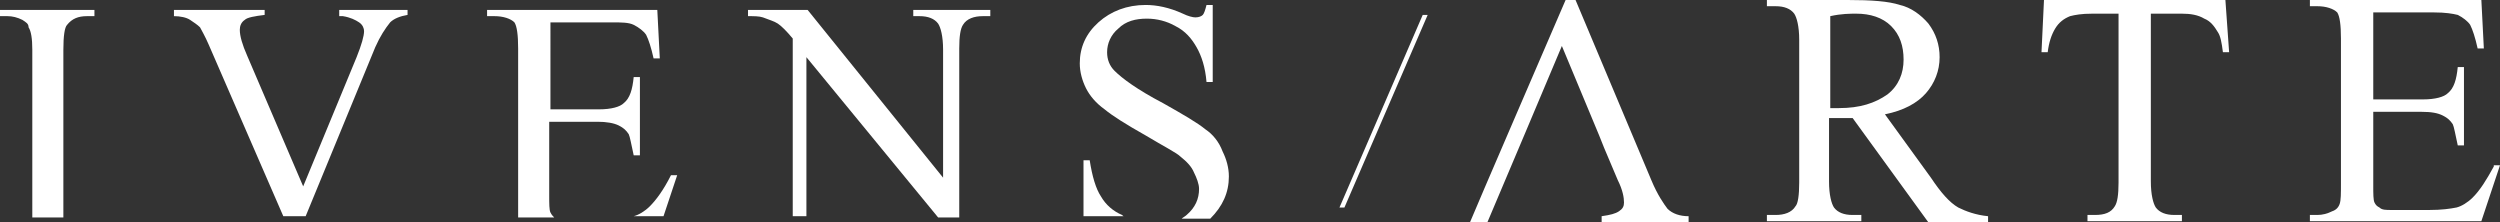 <?xml version="1.0" encoding="utf-8"?>
<!-- Generator: Adobe Illustrator 22.0.0, SVG Export Plug-In . SVG Version: 6.00 Build 0)  -->
<svg version="1.1" id="Layer_1" xmlns="http://www.w3.org/2000/svg" xmlns:xlink="http://www.w3.org/1999/xlink" x="0px" y="0px"
	 viewBox="0 0 201.2 17.9" style="enable-background:new 0 0 201.2 17.9;" xml:space="preserve">
<rect x="0" y="0" width="201.2" height="17.9" fill="#333333" stroke="none"/>
<style type="text/css">
	.st0{fill:#FFFFFF;}
</style>
<g>
	<path class="st0" d="M27.4,1.3c0.1,0,0.2,0,0.2,0c0.6,0.1,1,0.3,1.3,0.5c0.3,0.2,0.4,0.5,0.4,0.7c0,0.4-0.2,1.1-0.6,2.1L24.4,15
		L19.9,4.5c-0.4-0.9-0.6-1.6-0.6-2.1c0-0.3,0.1-0.6,0.4-0.8c0.2-0.2,0.8-0.3,1.6-0.4V0.8h-7.3v0.5c0.5,0,1,0.1,1.3,0.3
		c0.3,0.2,0.6,0.4,0.8,0.6c0.1,0.2,0.4,0.7,0.7,1.4l6,13.8h1.8l5.6-13.6c0.4-0.9,0.8-1.5,1.2-2c0.3-0.3,0.8-0.5,1.4-0.6V0.8h-5.5
		V1.3z"/>
	<path class="st0" d="M52.3,16.6c-0.4,0.4-0.9,0.7-1.3,0.8c0,0,0,0,0,0h2.4l1.1-3.3h-0.5C53.4,15.3,52.8,16.1,52.3,16.6z"/>
	<path class="st0" d="M97,10.4c-0.6-0.5-1.8-1.2-3.4-2.1c-2.1-1.1-3.3-2-3.9-2.6c-0.4-0.4-0.6-0.9-0.6-1.5c0-0.7,0.3-1.4,0.9-1.9
		c0.6-0.6,1.4-0.8,2.3-0.8c0.8,0,1.6,0.2,2.3,0.6c0.8,0.4,1.3,1,1.7,1.7c0.4,0.7,0.7,1.6,0.8,2.8h0.5V0.4h-0.5
		c-0.1,0.4-0.2,0.7-0.3,0.8c-0.1,0.1-0.3,0.2-0.6,0.2c-0.2,0-0.6-0.1-1-0.3c-1.1-0.5-2.1-0.7-3-0.7c-1.5,0-2.8,0.5-3.8,1.4
		c-1,0.9-1.5,2-1.5,3.3c0,0.7,0.2,1.4,0.5,2c0.3,0.6,0.8,1.2,1.5,1.7c0.6,0.5,1.7,1.2,3.3,2.1c1.5,0.9,2.5,1.4,2.8,1.7
		c0.5,0.4,0.9,0.8,1.1,1.3c0.2,0.4,0.4,0.9,0.4,1.3c0,0.8-0.3,1.5-1,2.1c-0.1,0.1-0.3,0.2-0.4,0.3h2.3c1-1,1.5-2.1,1.5-3.4
		c0-0.7-0.2-1.4-0.5-2C98.1,11.4,97.6,10.8,97,10.4z"/>
	<path class="st0" d="M88.6,15.8c-0.4-0.6-0.7-1.6-0.9-2.9h-0.5v4.5h3.3c-0.1,0-0.1,0-0.2-0.1C89.6,17,89,16.5,88.6,15.8z"/>
	<path class="st0" d="M0,1.3h0.6c0.4,0,0.8,0.1,1.2,0.3c0.3,0.2,0.5,0.3,0.5,0.6C2.5,2.5,2.6,3.1,2.6,4v11.5c0,0,0,0,0,0v0.4v1.3
		v0.3h2.5v-4.6h0V4c0-1.1,0.1-1.8,0.3-2C5.8,1.5,6.3,1.3,7,1.3h0.6V0.8H0V1.3z"/>
	<path class="st0" d="M51.5,12.5V6.2H51c-0.1,1-0.3,1.7-0.8,2.1c-0.3,0.3-1,0.5-2,0.5h-3.9V1.8h4.9C50,1.8,50.6,1.8,51,2
		c0.4,0.2,0.8,0.5,1,0.8c0.2,0.4,0.4,1,0.6,1.9h0.5l-0.2-3.9H39.2v0.5h0.6c0.7,0,1.3,0.2,1.6,0.5c0.2,0.3,0.3,1,0.3,2.1v11.6
		c0,0.1,0,0.1,0,0.2V17v0.3v0.2h2.9c-0.1-0.1-0.2-0.2-0.3-0.4c-0.1-0.2-0.1-0.7-0.1-1.4V9.8h3.9c0.7,0,1.3,0.1,1.7,0.3
		c0.4,0.2,0.6,0.4,0.8,0.7c0.1,0.2,0.2,0.8,0.4,1.7H51.5z"/>
	<path class="st0" d="M73.4,1.3H74c0.7,0,1.2,0.2,1.5,0.6c0.2,0.3,0.4,1,0.4,2.1v10.3L65,0.8h-4.8v0.5c0.5,0,0.9,0,1.2,0.1
		c0.5,0.2,0.9,0.3,1.2,0.5c0.3,0.2,0.7,0.6,1.2,1.2v9.7h0v2.3v0.4v0v1.2v0.3v0.2v0.2h1.1v-1.9v-1.5V4.6l10.6,12.9h1.7V3.9
		c0-1,0.1-1.6,0.3-1.9c0.3-0.5,0.9-0.7,1.6-0.7h0.6V0.8h-6.2V1.3z"/>
	<path class="st0" d="M155.4,14.3l-3.7-5.1c1.5-0.3,2.6-0.9,3.3-1.7c0.7-0.8,1.1-1.8,1.1-2.9c0-1-0.3-1.9-0.9-2.7
		c-0.6-0.7-1.4-1.3-2.3-1.5c-0.9-0.3-2.3-0.4-4.2-0.4h-6.5v0.5h0.7c0.7,0,1.2,0.2,1.5,0.6c0.2,0.3,0.4,1,0.4,2.1v11.5
		c0,1-0.1,1.7-0.3,1.9c-0.3,0.5-0.9,0.7-1.6,0.7h-0.7v0.5h7.6v-0.5h-0.7c-0.7,0-1.2-0.2-1.5-0.6c-0.2-0.3-0.4-1-0.4-2.1V9.5
		c0.1,0,0.3,0,0.4,0c0.1,0,0.3,0,0.4,0c0.3,0,0.6,0,1.1,0l6.1,8.4h4.8v-0.5c-1-0.1-1.8-0.4-2.4-0.7
		C156.9,16.3,156.2,15.5,155.4,14.3z M148,8.7c-0.1,0-0.2,0-0.3,0c-0.1,0-0.3,0-0.4,0V1.3c0.9-0.2,1.6-0.2,2.1-0.2
		c1.1,0,2.1,0.3,2.8,1c0.7,0.7,1,1.6,1,2.7c0,1.1-0.4,2.1-1.3,2.8C150.9,8.3,149.7,8.7,148,8.7z"/>
	<path class="st0" d="M164.5,0l-0.2,4.2h0.5c0.1-0.8,0.3-1.4,0.6-1.9c0.3-0.5,0.7-0.8,1.2-1c0.4-0.1,0.9-0.2,1.8-0.2h2.1v13.6
		c0,1-0.1,1.6-0.3,1.9c-0.3,0.5-0.8,0.7-1.6,0.7h-0.6v0.5h7.6v-0.5h-0.6c-0.7,0-1.2-0.2-1.5-0.6c-0.2-0.3-0.4-1-0.4-2.1V1.1h2.5
		c0.7,0,1.3,0.1,1.8,0.4c0.5,0.2,0.8,0.6,1.1,1.1c0.2,0.3,0.3,0.8,0.4,1.6h0.5L179.1,0H164.5z"/>
	<path class="st0" d="M200.7,13.4c-0.6,1.1-1.1,1.9-1.7,2.5c-0.4,0.4-0.9,0.7-1.3,0.8c-0.5,0.1-1.2,0.2-2.2,0.2h-3
		c-0.5,0-0.8,0-1-0.2c-0.2-0.1-0.3-0.2-0.4-0.4c-0.1-0.2-0.1-0.7-0.1-1.4V9h3.9c0.8,0,1.3,0.1,1.7,0.3c0.4,0.2,0.6,0.4,0.8,0.7
		c0.1,0.2,0.2,0.8,0.4,1.7h0.5V5.4h-0.5c-0.1,1-0.3,1.7-0.8,2.1c-0.3,0.3-1,0.5-2,0.5H191V1h4.9c0.9,0,1.5,0.1,1.9,0.2
		c0.4,0.2,0.8,0.5,1,0.8c0.2,0.4,0.4,1,0.6,1.9h0.5L199.7,0h-13.8v0.5h0.6c0.7,0,1.3,0.2,1.6,0.5c0.2,0.3,0.3,1,0.3,2.1v11.6
		c0,0.9,0,1.4-0.1,1.7c-0.1,0.3-0.3,0.5-0.6,0.6c-0.4,0.2-0.8,0.3-1.2,0.3h-0.6v0.5h13.8l1.5-4.5H200.7z"/>
	<path class="st0" d="M132.9,14.5L126.8,0L126,0c0,0-7.6,17.6-7.7,17.9h1.4c0.1-0.2,6-14.2,6-14.2l3,7.2l0.4,1l1.1,2.6
		c0.4,0.8,0.5,1.4,0.5,1.8c0,0.3-0.1,0.5-0.4,0.7c-0.3,0.2-0.7,0.3-1.4,0.4v0.5h7v-0.5c-0.7,0-1.3-0.2-1.7-0.6
		C133.9,16.4,133.4,15.7,132.9,14.5z"/>
	<polygon class="st0" points="107.8,16.7 108.2,16.7 114.9,1.2 114.5,1.2 	"/>
</g>
</svg>
